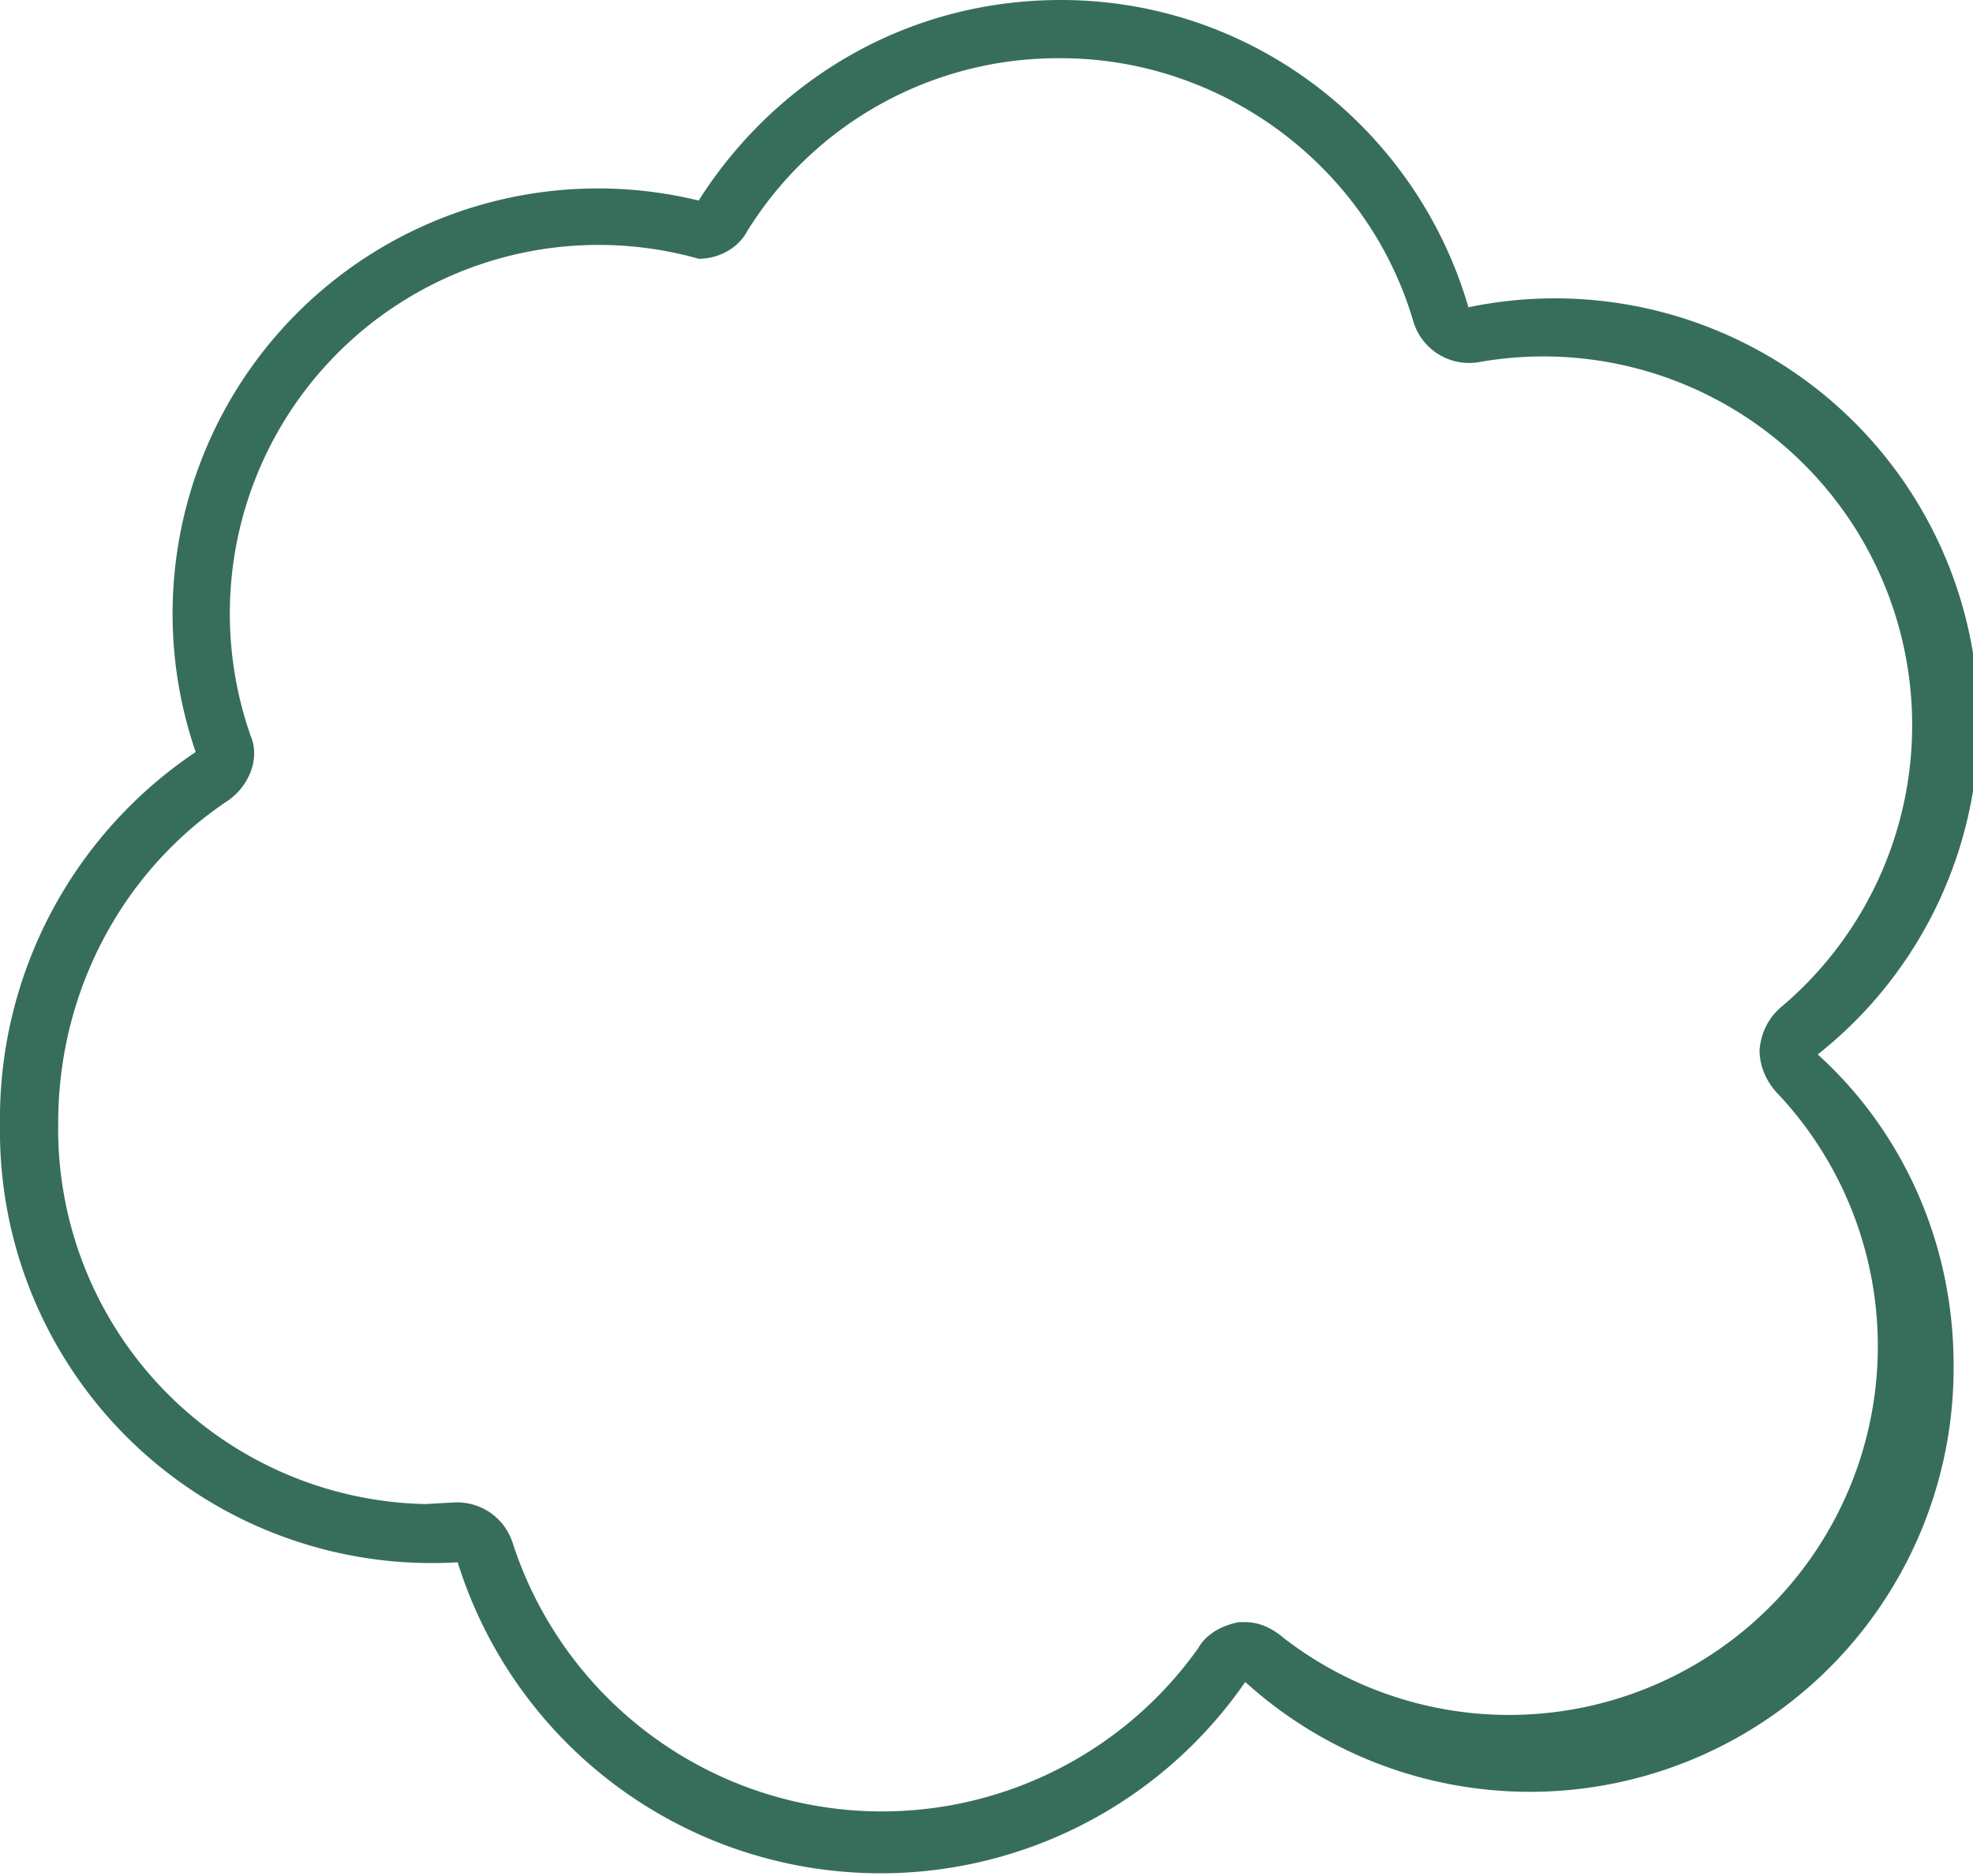 <svg width="122" height="116" fill="none" xmlns="http://www.w3.org/2000/svg"><path d="M65.6 3.6c10 0 19 6.7 21.8 16.3a3.6 3.6 0 0 0 4 2.5 22.8 22.8 0 0 1 18.7 39.9c-.8.7-1.2 1.6-1.3 2.6 0 1 .4 2 1.2 2.8a22.8 22.8 0 0 1-30.6 33.6c-.7-.6-1.5-1-2.4-1h-.4c-1 .2-2 .7-2.5 1.6a24 24 0 0 1-42.4-6.5 3.6 3.6 0 0 0-3.6-2.5l-1.8.1A23.2 23.2 0 0 1 3.6 69.4c0-8 3.9-15.5 10.5-19.9 1.3-.9 2-2.6 1.4-4A22.8 22.8 0 0 1 43.2 16c1.2 0 2.4-.6 3-1.7A22.6 22.6 0 0 1 65.6 3.6Zm0-3.6C56 0 47.9 5 43.2 12.4a26.3 26.3 0 0 0-31.1 34.1A27.3 27.3 0 0 0 0 69.6a26.7 26.7 0 0 0 28.3 27 27.4 27.4 0 0 0 48.7 7.4 26.2 26.2 0 0 0 43.8-19.6c0-7.6-3.2-14.5-8.4-19.2a26.2 26.2 0 0 0-21.6-46.2C87.6 8 77.5 0 65.6 0Z" fill="#376E5B"/></svg>
